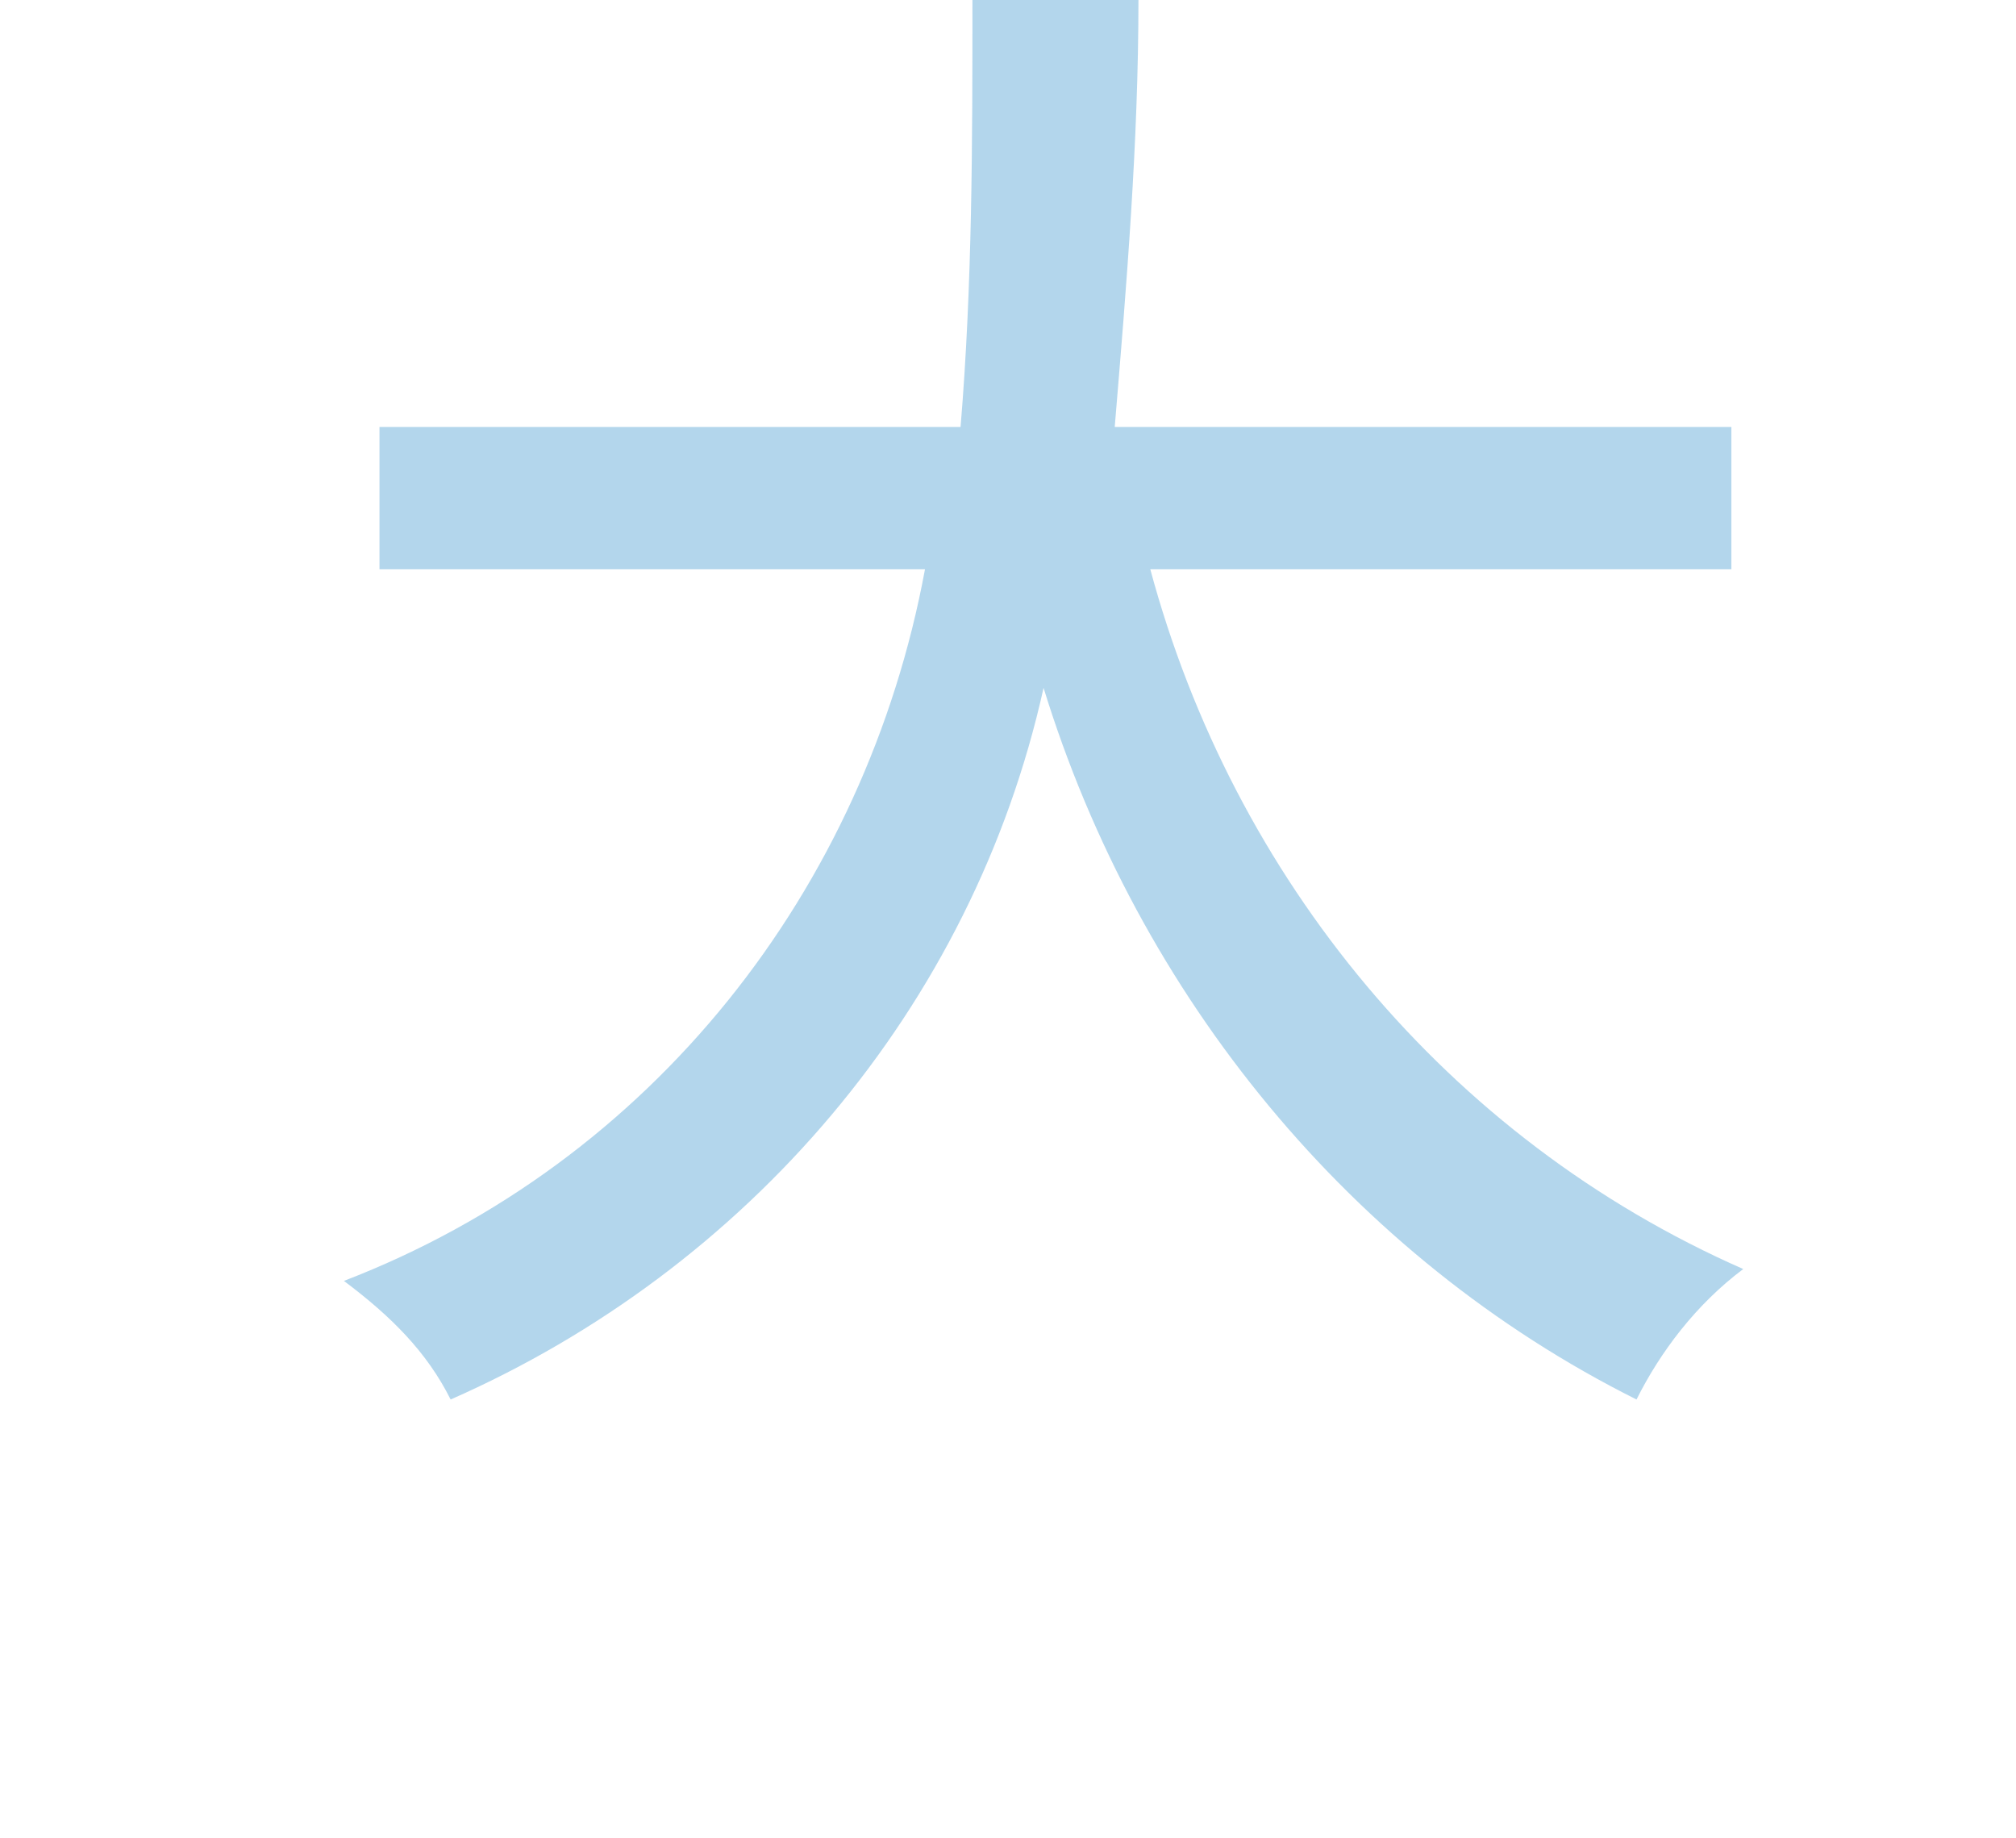 <svg xmlns="http://www.w3.org/2000/svg" width="17" height="15.5"><style type="text/css">.st0{opacity:0.3;fill:#0077C0;enable-background:new ;}</style><path id="btn_font_l" d="M14.6 4.8V3.6H9.4c.1-1.2.2-2.4.2-3.6H8.2c0 1.2 0 2.4-.1 3.6H3.2v1.2h4.6c-.5 2.7-2.3 5-4.9 6 .4.3.7.6.9 1 2.5-1.1 4.4-3.3 5-6 .8 2.6 2.6 4.8 5 6 .2-.4.5-.8.9-1.1-2.5-1.1-4.3-3.3-5-5.9h4.9z" class="st0"/></svg>